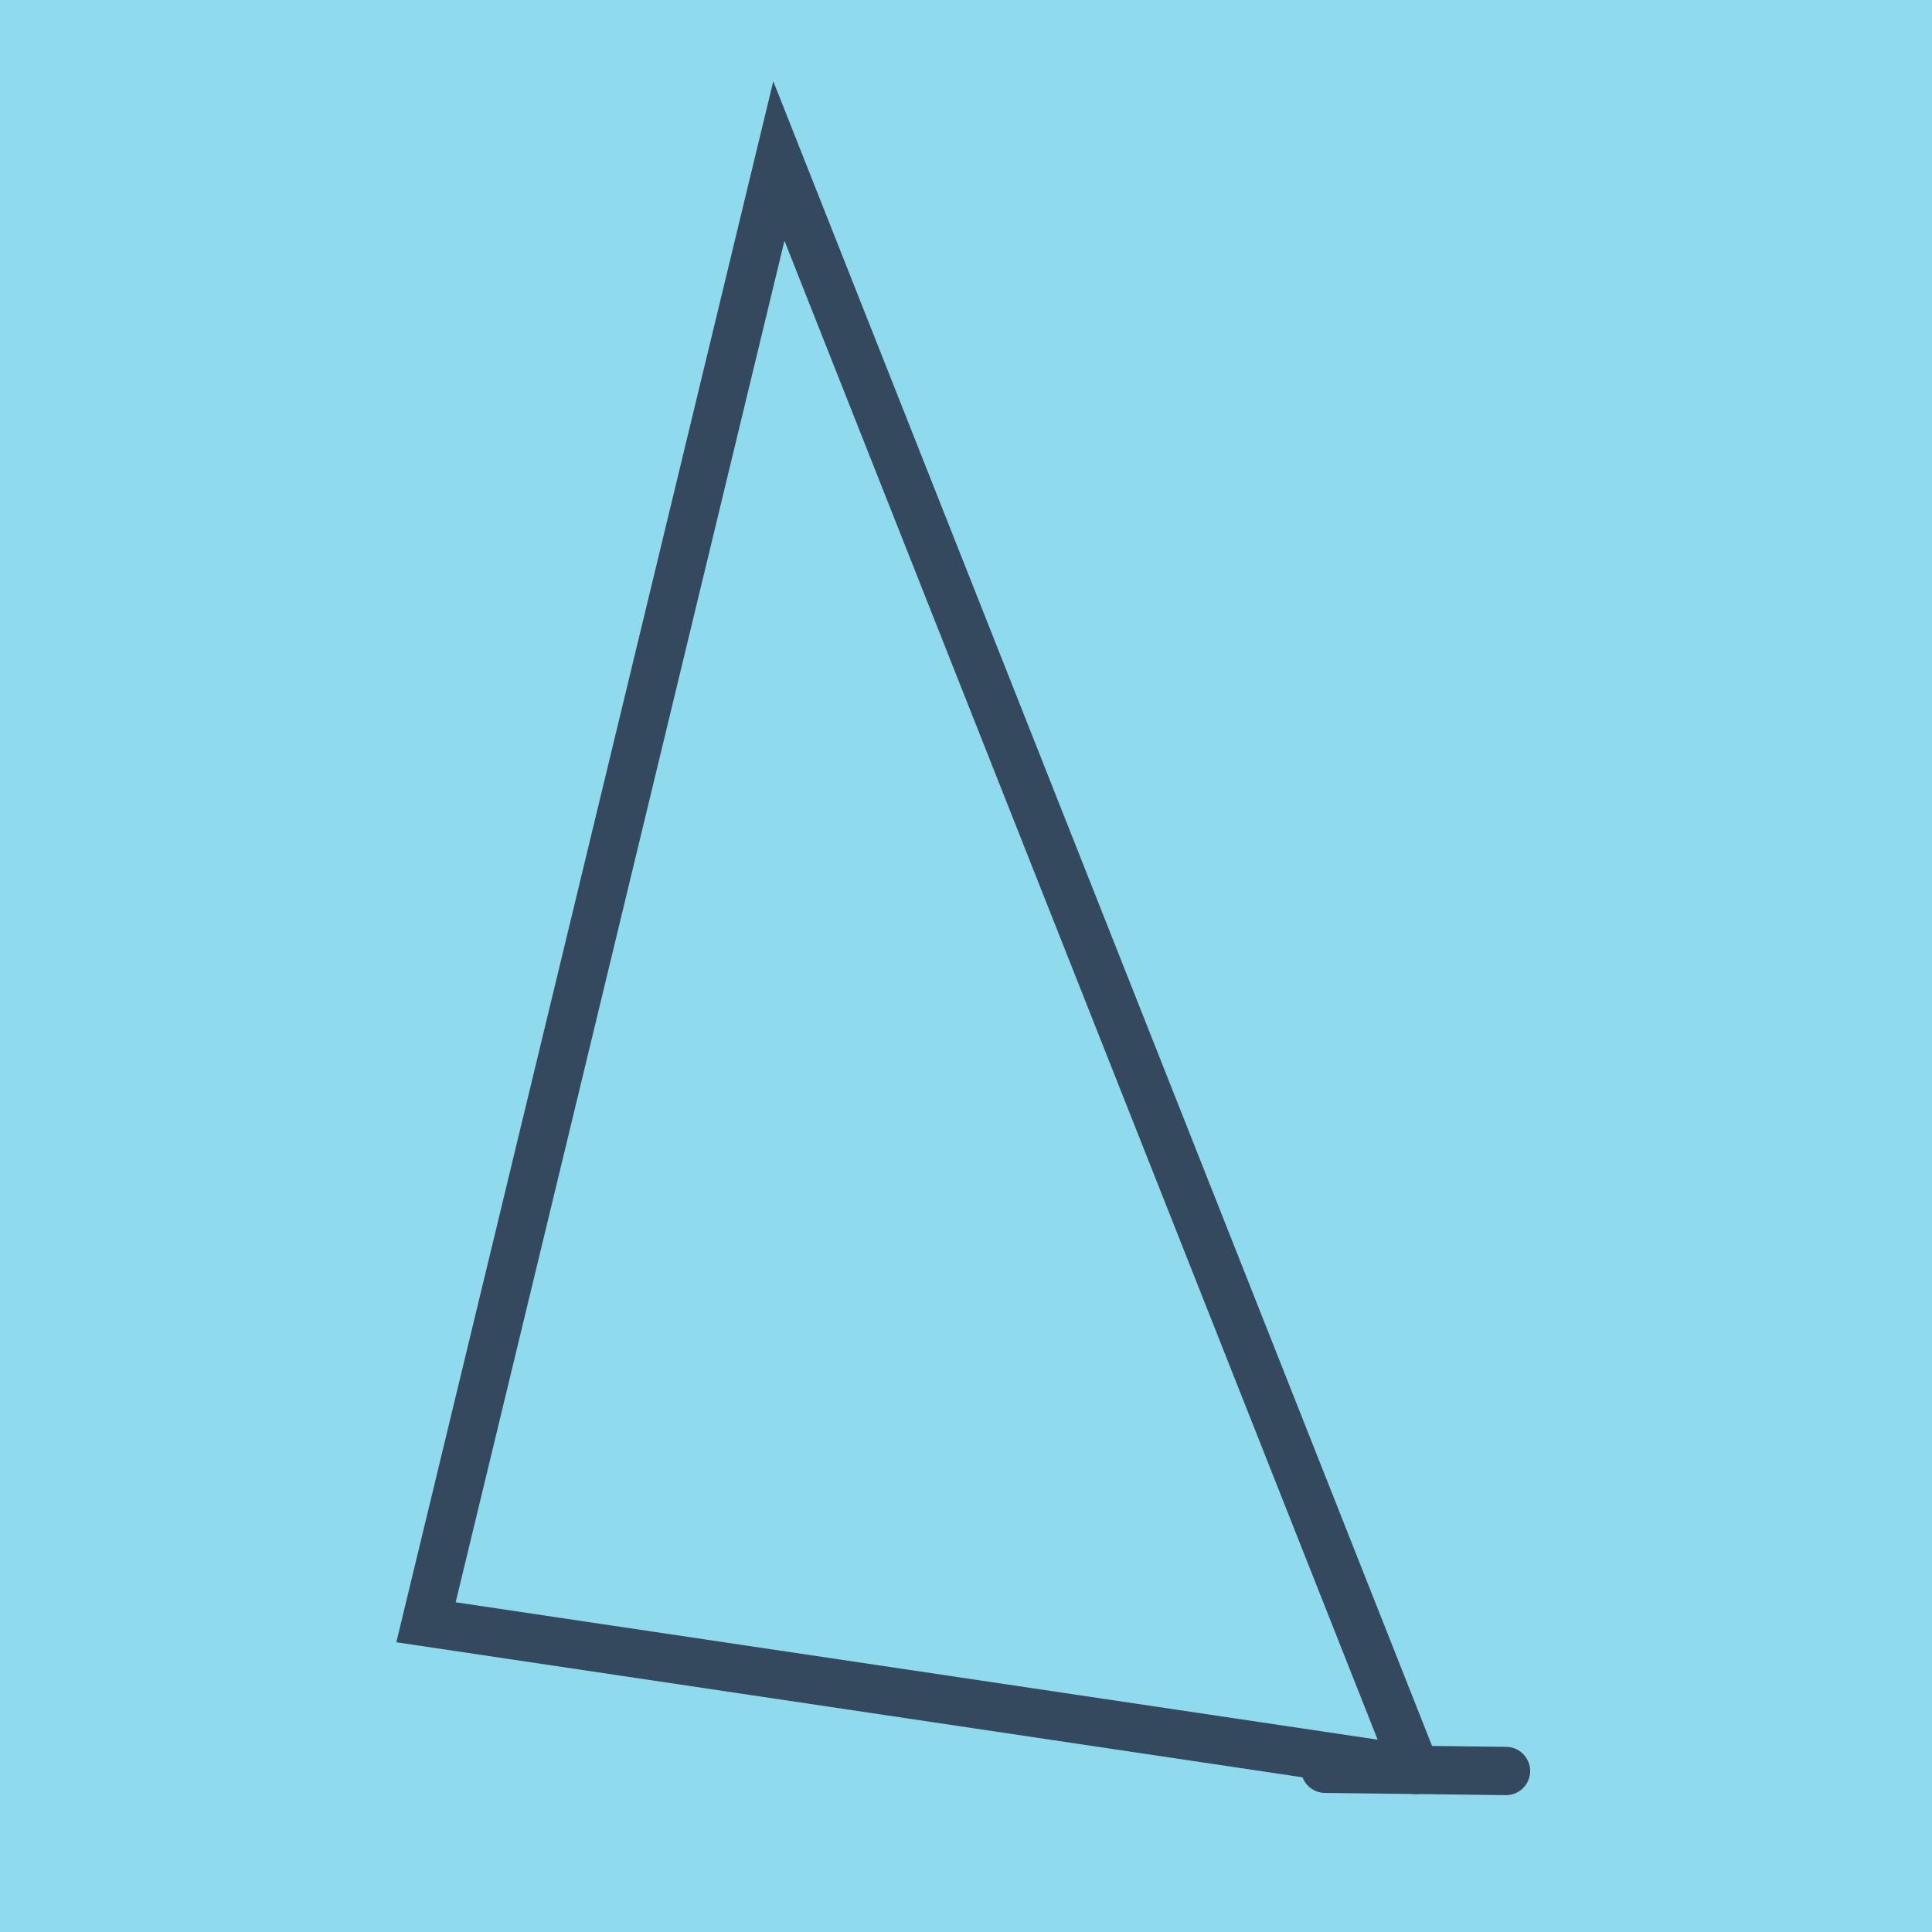 <?xml version="1.0" encoding="utf-8"?>
<!DOCTYPE svg PUBLIC "-//W3C//DTD SVG 1.1//EN" "http://www.w3.org/Graphics/SVG/1.1/DTD/svg11.dtd">
<svg xmlns="http://www.w3.org/2000/svg" xmlns:xlink="http://www.w3.org/1999/xlink" viewBox="-10 -10 120 120" preserveAspectRatio="xMidYMid meet">
	<path style="fill:#90daee" d="M-10-10h120v120H-10z"/>
			<polyline stroke-linecap="round" points="72.305,99.861 83.54,100 " style="fill:none;stroke:#34495e;stroke-width: 3px"/>
			<polyline stroke-linecap="round" points="77.923,99.931 38.377,0 16.46,90.762 77.927,99.922 " style="fill:none;stroke:#34495e;stroke-width: 3px"/>
	</svg>
